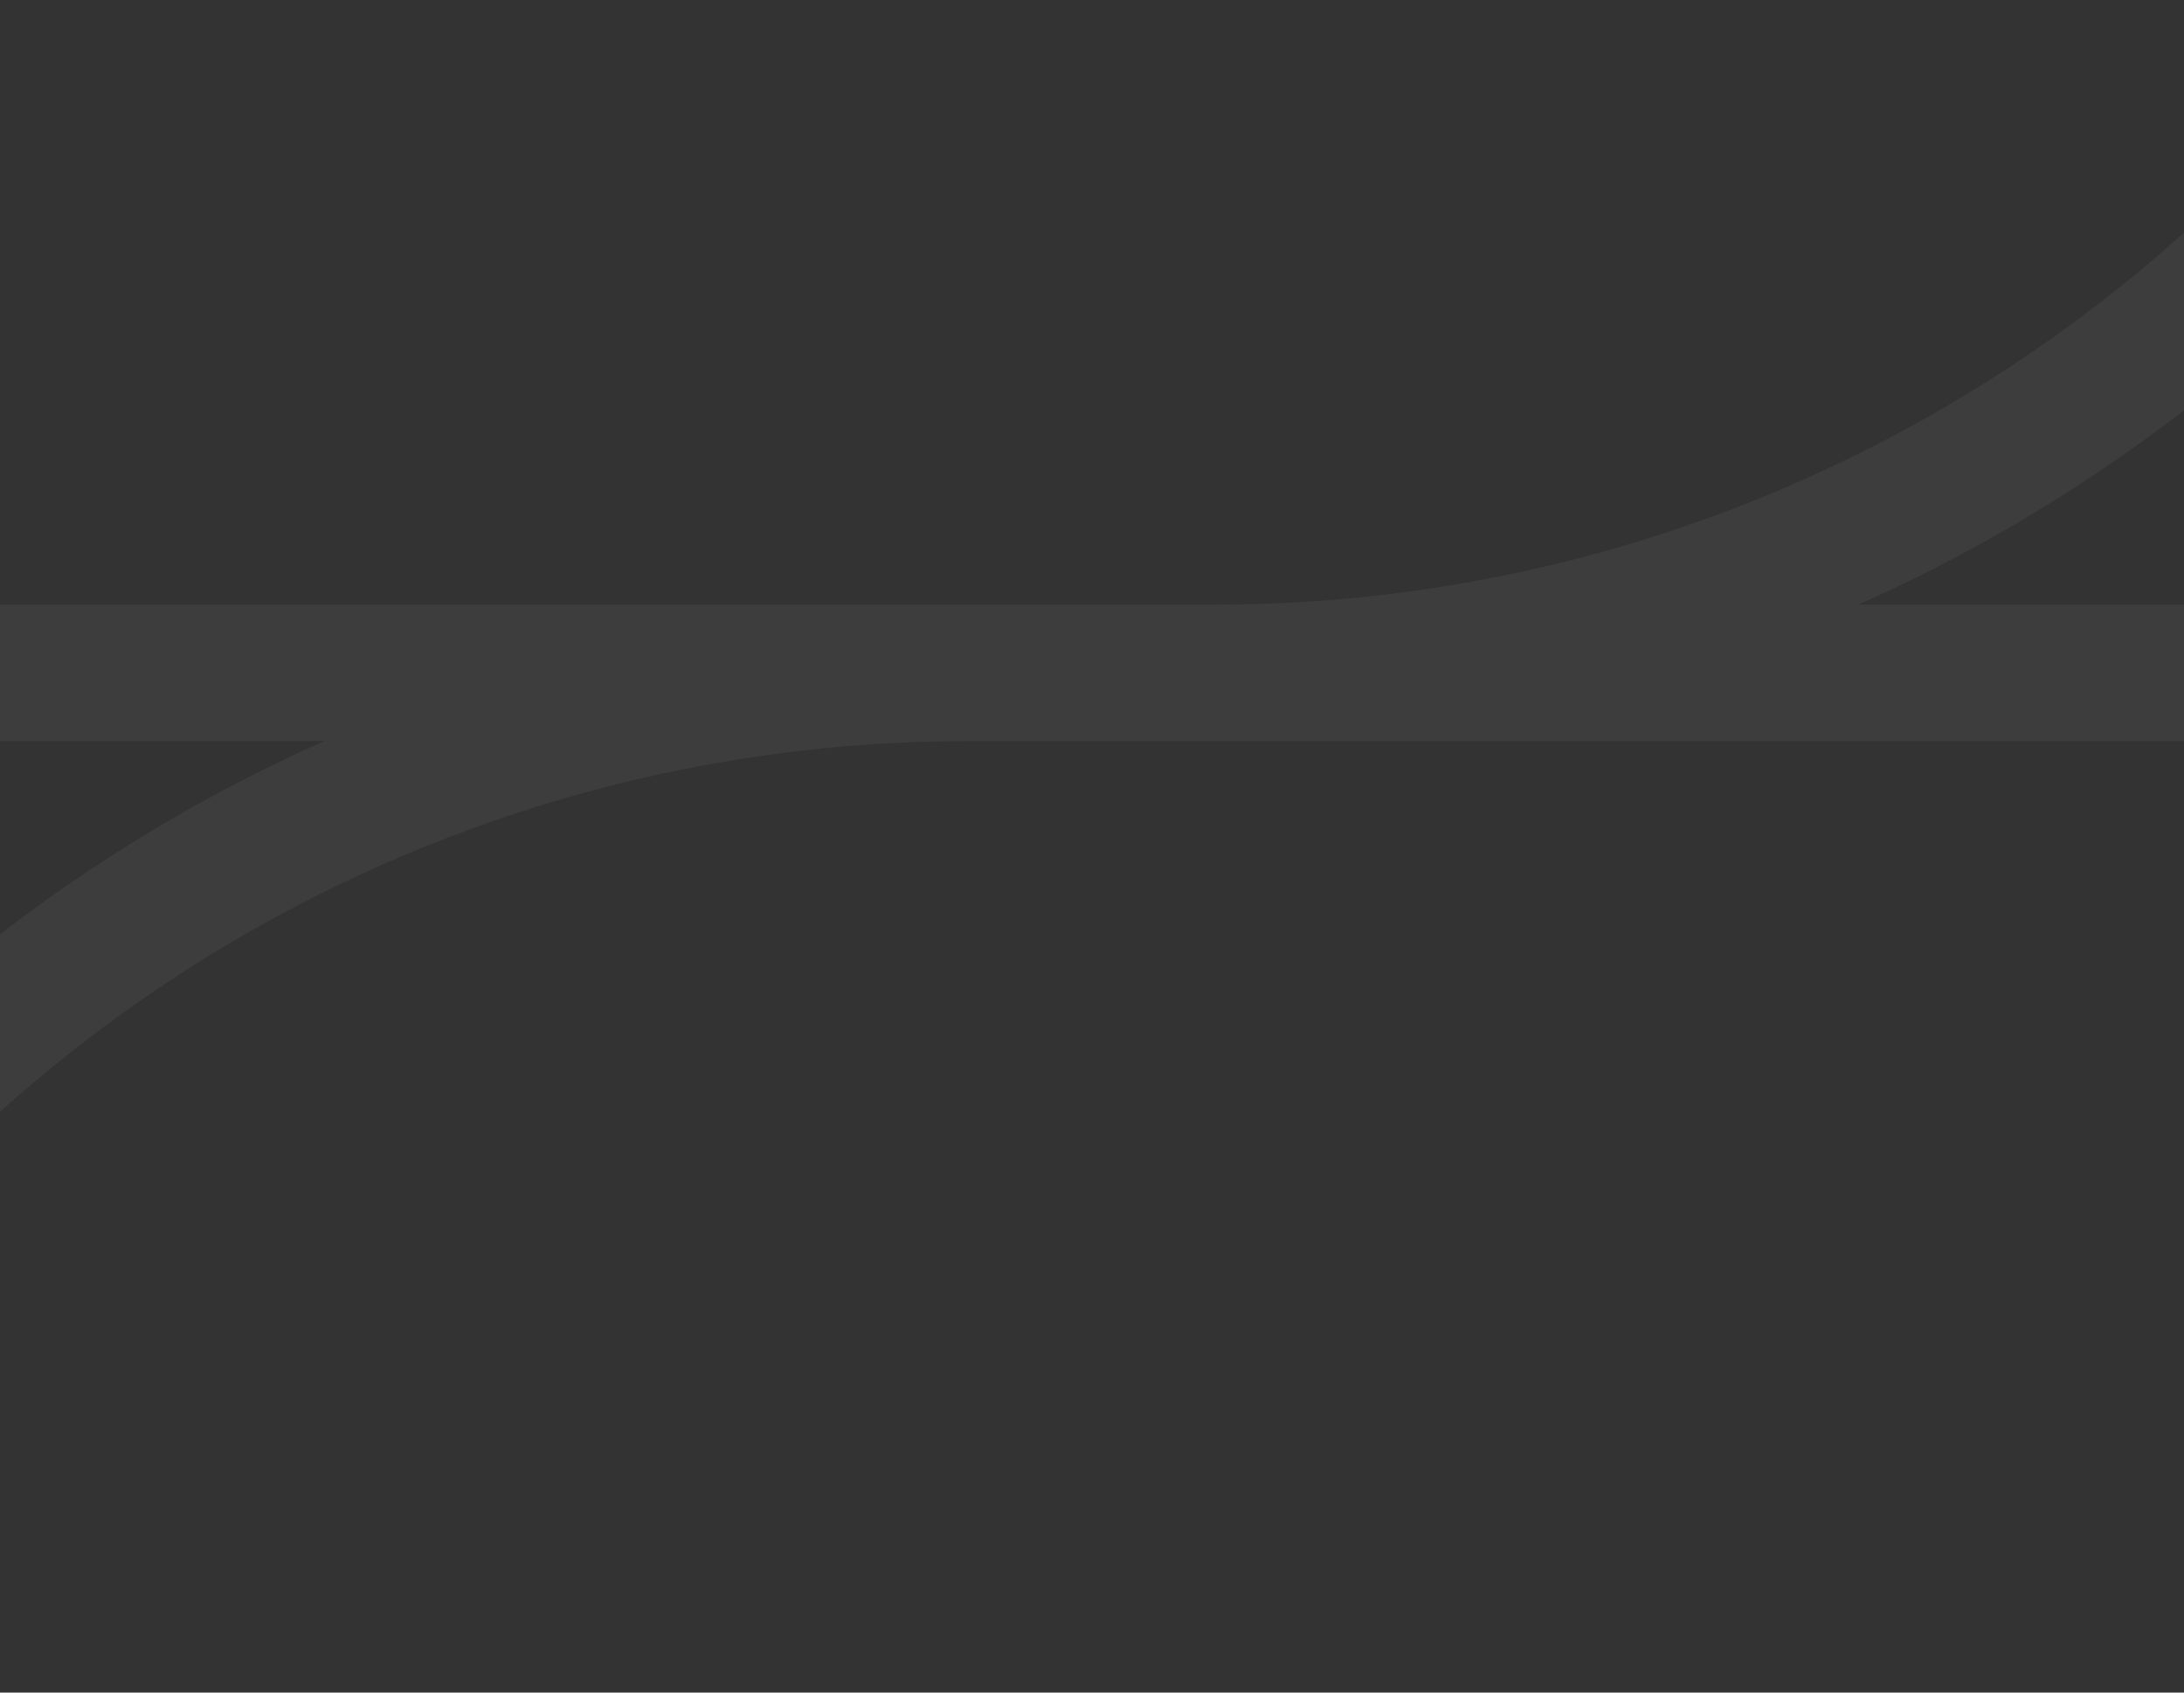 <svg width="1440" height="1116" viewBox="0 0 1440 1116" fill="none" xmlns="http://www.w3.org/2000/svg">
<rect x="0" y="0" width="1440" height="1116" fill="#333333" stroke="none"/>
<path d="M1788.73 -366.289C1800.85 -387.985 1828.26 -395.748 1849.96 -383.627C1871.66 -371.506 1879.42 -344.091 1867.3 -322.395L1713.26 -46.678C1601.13 154.029 1428.41 308.373 1225.26 398.657H1796.51C1821.36 398.657 1841.51 418.804 1841.51 443.657C1841.51 468.51 1821.36 488.657 1796.51 488.657H801.469C801.305 488.657 801.14 488.658 800.976 488.658H637.594C291.755 488.821 -26.989 675.949 -195.673 977.888L-349.707 1253.6C-361.828 1275.3 -389.243 1283.06 -410.939 1270.94C-432.636 1258.82 -440.398 1231.41 -428.277 1209.71L-274.243 933.993C-162.115 733.287 10.609 578.943 213.764 488.658H-337.988C-362.841 488.658 -382.988 468.511 -382.988 443.658C-382.988 418.806 -362.841 398.658 -337.988 398.658H637.601C637.749 398.658 637.896 398.657 638.044 398.657H801.426C1147.27 398.495 1466.01 211.367 1634.69 -90.572L1788.73 -366.289Z" fill="white" fill-opacity="0.05"/>
</svg>
